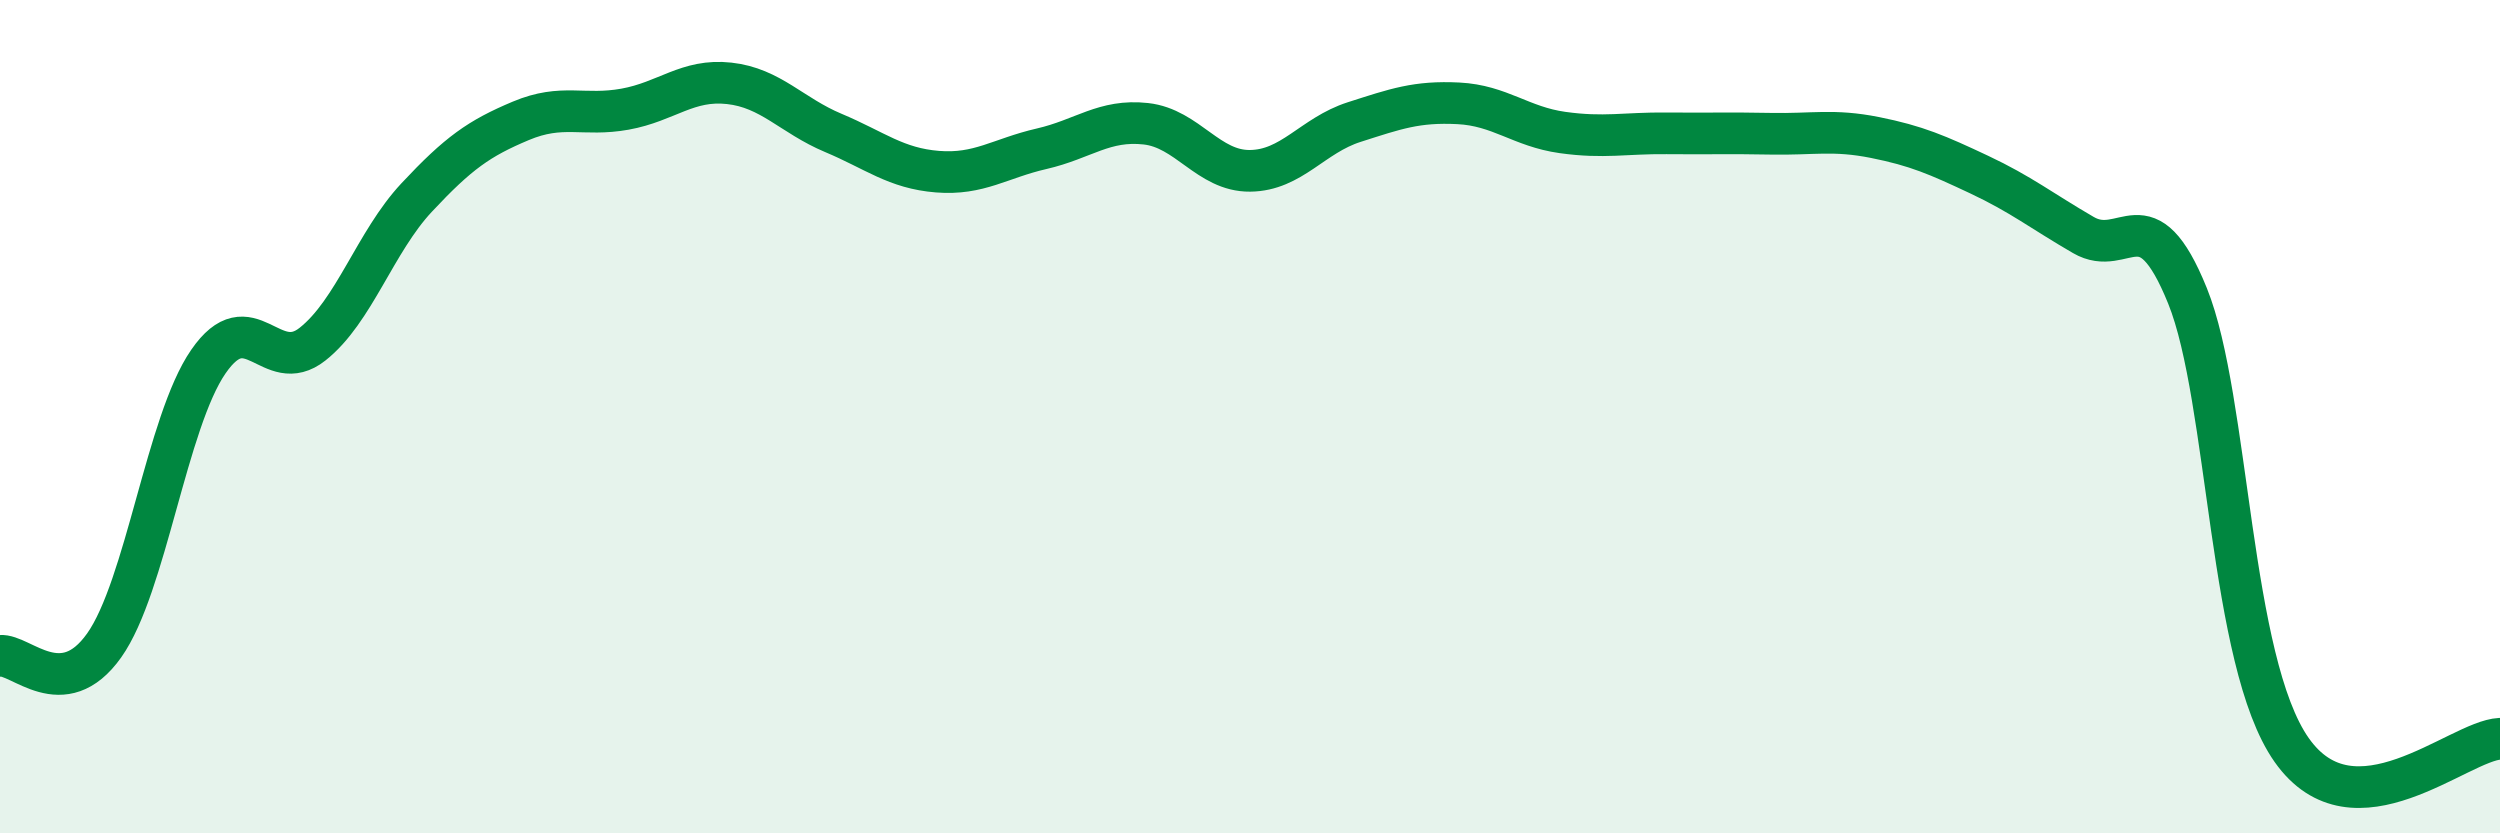 
    <svg width="60" height="20" viewBox="0 0 60 20" xmlns="http://www.w3.org/2000/svg">
      <path
        d="M 0,15.74 C 0.5,15.69 1.5,16.9 2.5,15.49 C 3.5,14.08 4,10.13 5,8.68 C 6,7.23 6.5,9.05 7.5,8.26 C 8.5,7.47 9,5.81 10,4.74 C 11,3.67 11.5,3.32 12.5,2.9 C 13.5,2.48 14,2.8 15,2.62 C 16,2.44 16.5,1.89 17.5,2 C 18.5,2.11 19,2.77 20,3.19 C 21,3.61 21.5,4.04 22.5,4.12 C 23.5,4.2 24,3.8 25,3.57 C 26,3.34 26.5,2.86 27.5,2.97 C 28.5,3.08 29,4.11 30,4.1 C 31,4.09 31.5,3.25 32.5,2.93 C 33.5,2.61 34,2.43 35,2.48 C 36,2.53 36.5,3.04 37.5,3.18 C 38.5,3.32 39,3.19 40,3.2 C 41,3.21 41.5,3.19 42.5,3.21 C 43.5,3.23 44,3.1 45,3.3 C 46,3.5 46.5,3.72 47.5,4.19 C 48.5,4.66 49,5.06 50,5.64 C 51,6.22 51.5,4.63 52.5,7.1 C 53.5,9.57 53.5,15.87 55,18 C 56.5,20.13 59,17.78 60,17.73L60 20L0 20Z"
        fill="#008740"
        opacity="0.1"
        stroke-linecap="round"
        stroke-linejoin="round"
      />
      <path
        d="M 0,15.74 C 0.5,15.69 1.5,16.9 2.5,15.49 C 3.5,14.08 4,10.13 5,8.68 C 6,7.23 6.5,9.05 7.5,8.26 C 8.5,7.47 9,5.81 10,4.74 C 11,3.67 11.5,3.32 12.5,2.9 C 13.5,2.48 14,2.8 15,2.62 C 16,2.44 16.5,1.89 17.5,2 C 18.5,2.11 19,2.77 20,3.19 C 21,3.61 21.5,4.04 22.5,4.12 C 23.5,4.2 24,3.8 25,3.57 C 26,3.34 26.5,2.86 27.5,2.97 C 28.5,3.08 29,4.11 30,4.1 C 31,4.09 31.5,3.25 32.5,2.93 C 33.5,2.61 34,2.43 35,2.48 C 36,2.53 36.5,3.04 37.5,3.18 C 38.5,3.32 39,3.19 40,3.2 C 41,3.21 41.5,3.19 42.5,3.21 C 43.5,3.23 44,3.1 45,3.3 C 46,3.5 46.5,3.72 47.5,4.19 C 48.5,4.66 49,5.06 50,5.64 C 51,6.22 51.5,4.63 52.5,7.1 C 53.5,9.57 53.5,15.87 55,18 C 56.5,20.13 59,17.78 60,17.73"
        stroke="#008740"
        stroke-width="1"
        fill="none"
        stroke-linecap="round"
        stroke-linejoin="round"
      />
    </svg>
  